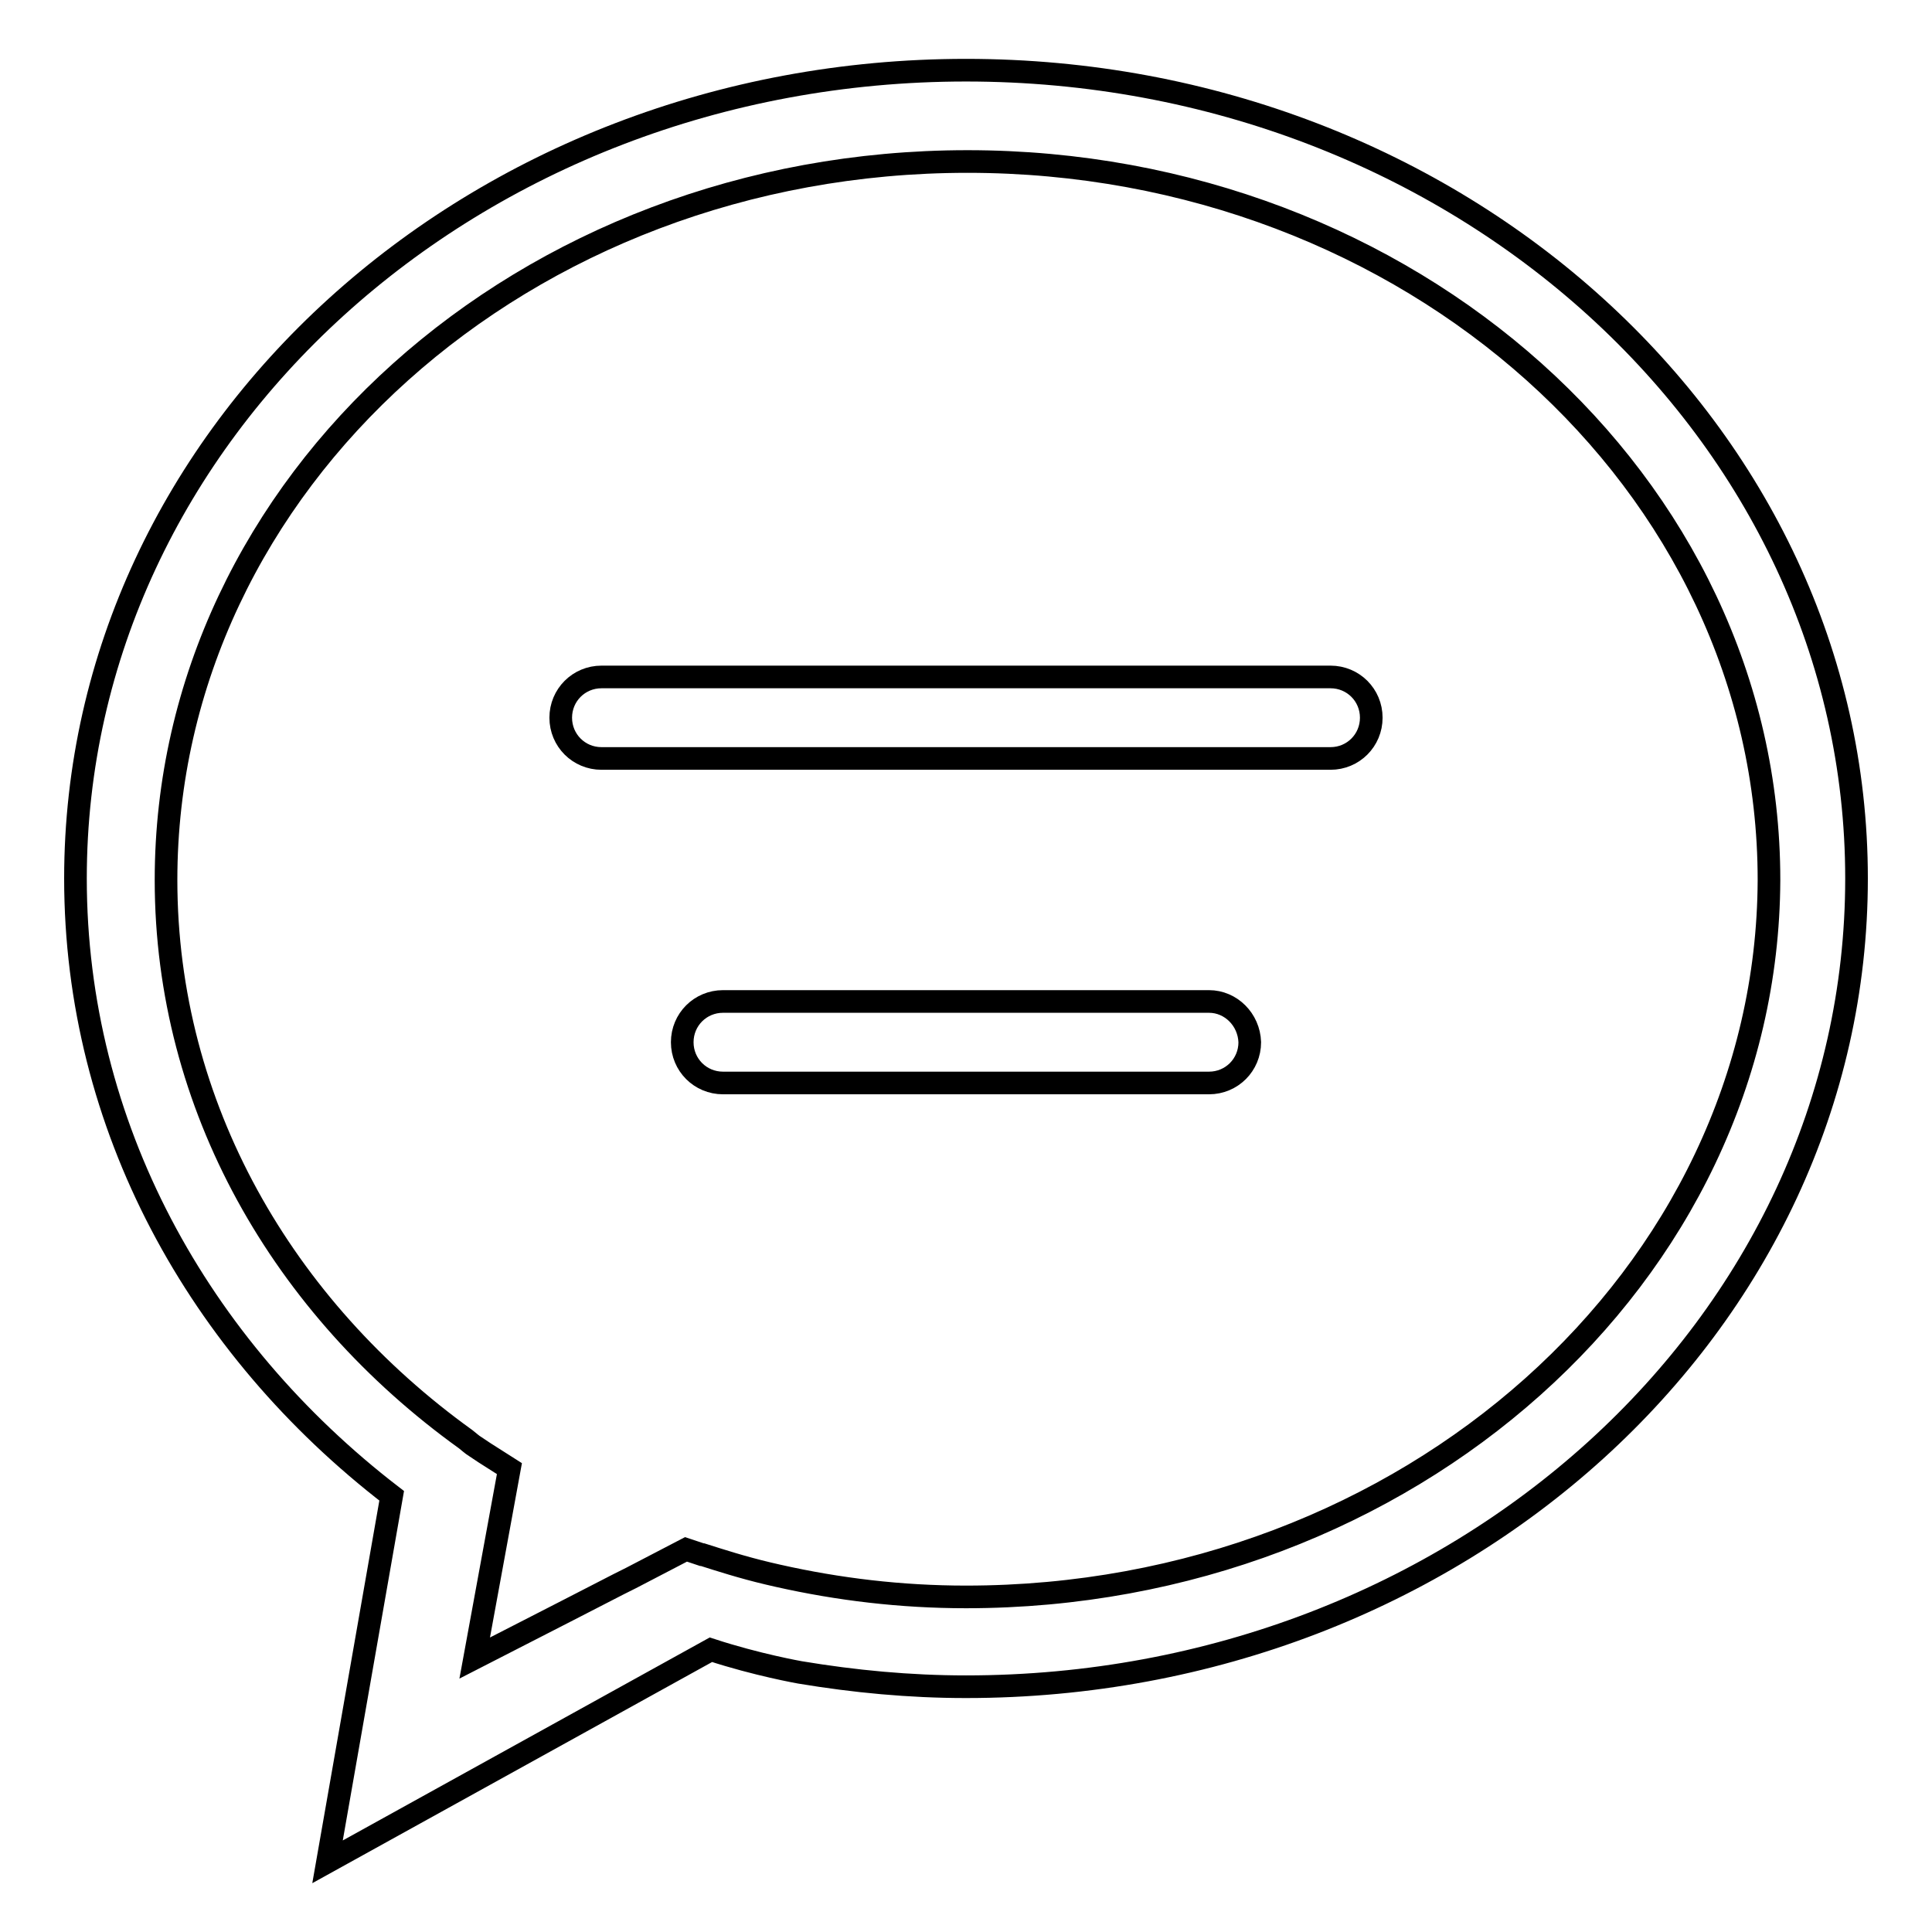 <?xml version="1.0" encoding="utf-8"?>
<!-- Svg Vector Icons : http://www.onlinewebfonts.com/icon -->
<!DOCTYPE svg PUBLIC "-//W3C//DTD SVG 1.1//EN" "http://www.w3.org/Graphics/SVG/1.1/DTD/svg11.dtd">
<svg version="1.1" xmlns="http://www.w3.org/2000/svg" xmlns:xlink="http://www.w3.org/1999/xlink" x="0px" y="0px" viewBox="0 0 256 256" enable-background="new 0 0 256 256" xml:space="preserve">
<g><g><path stroke-width="3" fill-opacity="0" stroke="#000000"  d="M160.2,132.7H95.8c-3,0-5.4,2.4-5.4,5.4c0,3,2.4,5.4,5.4,5.4h64.4c3,0,5.4-2.4,5.4-5.4C165.5,135.1,163.1,132.7,160.2,132.7z"/><path stroke-width="3" fill-opacity="0" stroke="#000000"  d="M176.3,100.5c3,0,5.4-2.4,5.4-5.4c0-3-2.4-5.4-5.4-5.4H79.7c-3,0-5.4,2.4-5.4,5.4c0,3,2.4,5.4,5.4,5.4H176.3z"/><path stroke-width="3" fill-opacity="0" stroke="#000000"  d="M128,9.3C62.8,9.3,10,57.3,10,116.4c0,32.8,16.3,62.1,41.9,81.8l-8.5,48.5l50.8-28.1c6.1,2,11.8,3,11.8,3c7.2,1.2,14.5,1.9,22,1.9c65.2,0,118-47.9,118-107.1C246,57.3,193.2,9.3,128,9.3z M128,211.6c-8.6,0-16.9-1-24.9-2.8c-0.4-0.1-0.9-0.2-1.3-0.3c-3.4-0.8-6.5-1.8-8.7-2.5c0,0-0.1,0-0.1,0l-2.1-0.7l0,0l-7.3,3.8l-1.6,0.8l-7,3.6l-12.1,6.2l3.3-18l1.3-7.1v0c-1.1-0.7-2.2-1.4-3.3-2.1l-1.2-0.8c-0.5-0.3-0.9-0.7-1.3-1c-24.2-17.4-39.7-44.1-39.7-74.1c0-52.6,47.5-95.2,106.2-95.2c58.6,0,106.2,42.6,106.2,95.2C234.2,169,186.6,211.6,128,211.6z"/></g></g>
</svg>